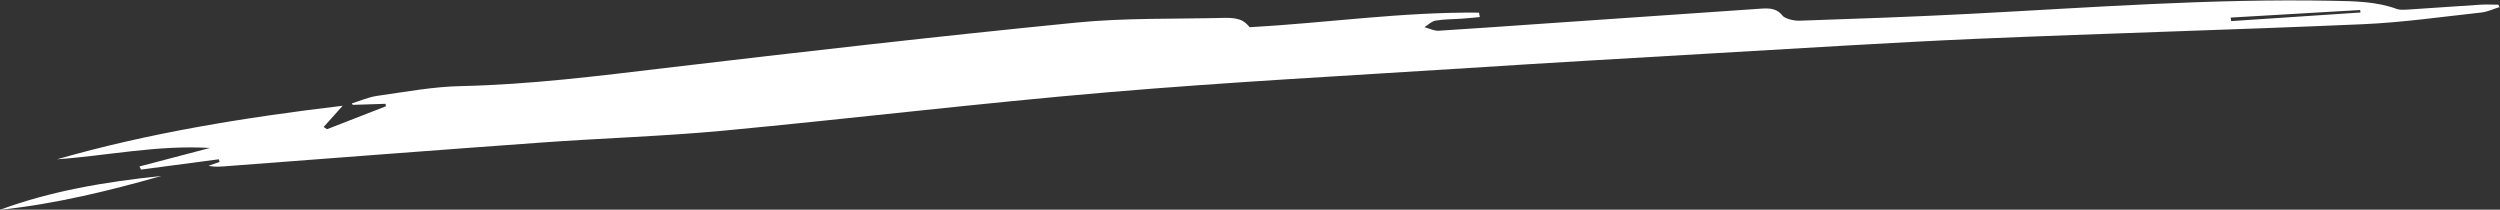 <svg xmlns="http://www.w3.org/2000/svg" id="Layer_2" viewBox="0 0 191.95 16.1"><rect x="0" y="0" width="191.95" height="16.1" fill="#333333" stroke="none"/><defs><style>.cls-1{fill:#fff;}</style></defs><g id="Layer_1-2"><g id="jlSlU4.tif"><g><path class="cls-1" d="M191.95,.53c-.48,.15-.93,.37-1.43,.43-3.04,.33-6.07,.77-9.13,.9-9.87,.43-19.76,.7-29.64,1.12-6.67,.29-13.32,.72-19.98,1.1-6.33,.37-12.66,.73-18.99,1.14-9.23,.59-18.48,1.08-27.67,1.86-9.91,.84-19.75,2.03-29.64,2.96-4.63,.43-9.33,.57-13.98,.91-8.04,.58-16.08,1.2-24.12,1.81-.43,.03-.86,.08-1.36-.03l.85-.3-.06-.2-5.97,.79-.12-.24,5.41-1.42c-4.03-.24-7.83,.59-11.74,.87,7.03-2.02,14.37-3.21,21.93-4.11l-1.46,1.63,.26,.17,4.52-1.76-.03-.19-2.51,.08-.08-.11c.65-.2,1.27-.48,1.95-.58,2.14-.3,4.3-.71,6.46-.75,5.3-.12,10.46-.77,15.66-1.39,10.48-1.24,20.98-2.44,31.5-3.48,3.8-.38,7.7-.27,11.56-.37,.35,0,.74,.03,1.05,.14,.32,.11,.56,.33,.76,.58,5.81-.32,11.66-1.18,17.61-1.12l.06,.34c-.45,.04-.89,.09-1.34,.12-.68,.05-1.39,.04-2.05,.15-.33,.06-.58,.33-.86,.51,.36,.09,.74,.29,1.08,.27,2.51-.15,5.02-.34,7.53-.51,5.76-.4,11.53-.79,17.29-1.19,.73-.05,1.21,.05,1.59,.54,.18,.23,.85,.4,1.29,.39,4.38-.15,8.77-.3,13.15-.53,9.24-.48,18.47-1.18,27.76-1,1.69,.03,3.41,.05,4.97,.63,.21,.08,.51,.06,.76,.05,1.89-.12,3.78-.26,5.67-.38,.45-.03,.91,0,1.37,0l.08,.22Zm-20.68,.82l.04,.27,9.93-.66-.03-.19-9.95,.58Z"></path><path class="cls-1" d="M12.39,13.51c-4.02,1.14-8.08,2.14-12.39,2.6,3.87-1.44,8.08-2.15,12.39-2.6Z"></path></g></g></g></svg>